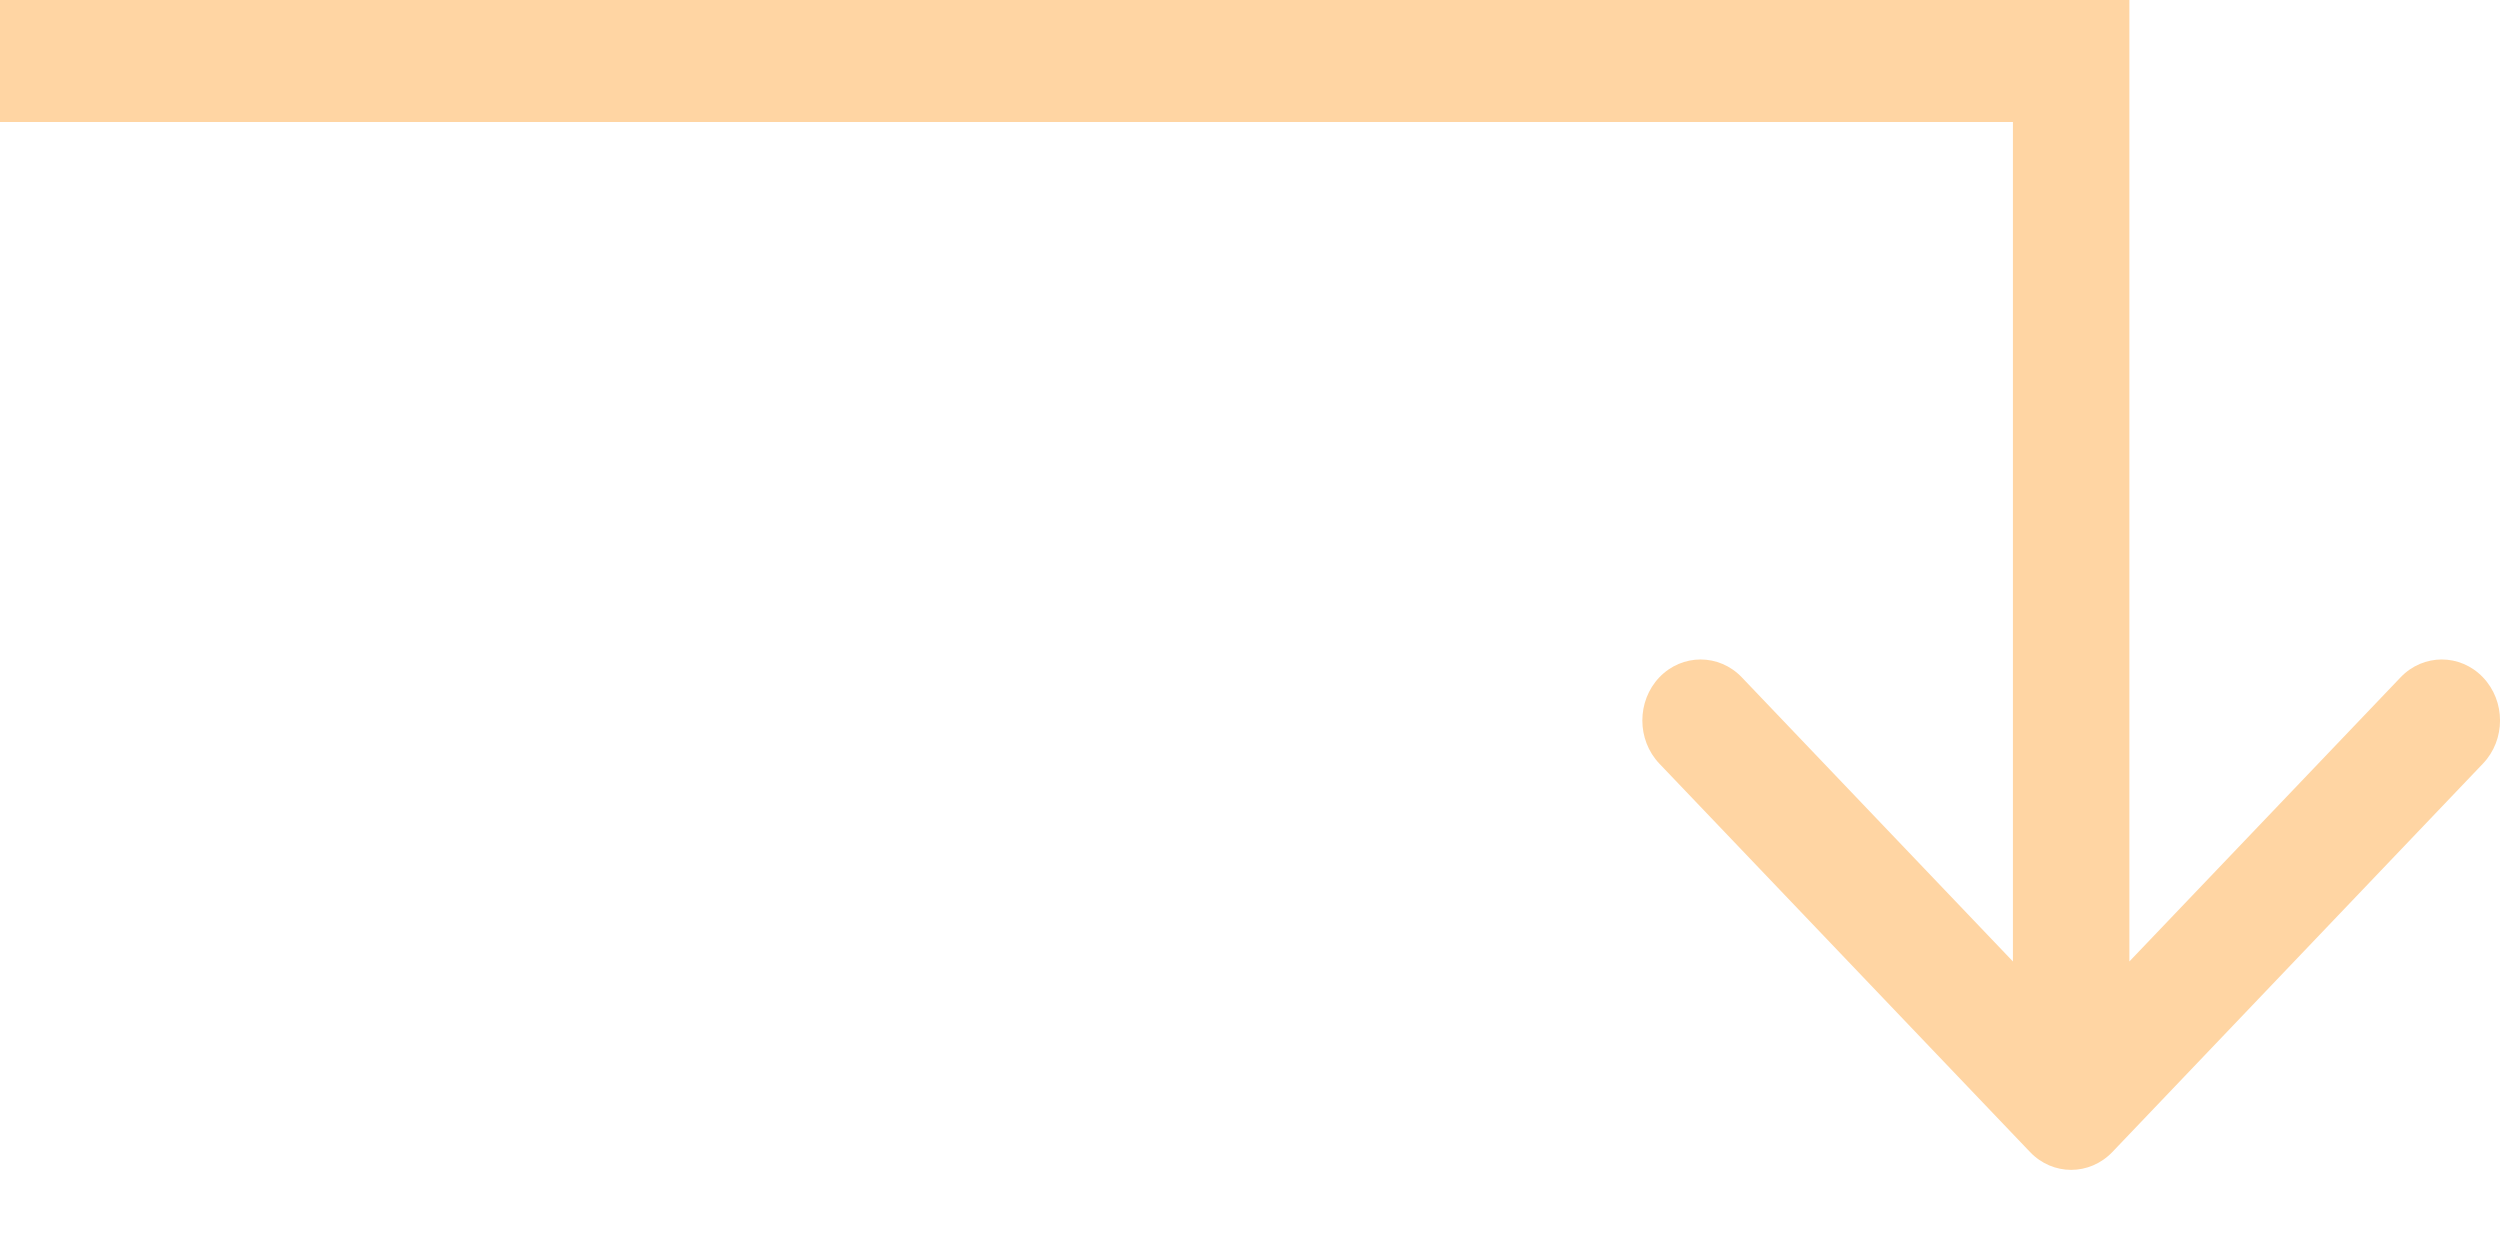 <?xml version="1.0" encoding="UTF-8"?> <svg xmlns="http://www.w3.org/2000/svg" width="24" height="12" viewBox="0 0 24 12" fill="none"><path fill-rule="evenodd" clip-rule="evenodd" d="M-1.33926e-07 -0L-1.19954e-07 1.171L19.324 1.171L19.324 9.23L16.721 6.502C16.503 6.274 16.149 6.274 15.93 6.502C15.712 6.731 15.712 7.102 15.93 7.331L19.488 11.059C19.706 11.288 20.06 11.288 20.279 11.059L23.836 7.331C24.055 7.102 24.055 6.731 23.836 6.502C23.618 6.274 23.264 6.274 23.046 6.502L20.442 9.23L20.442 -0L19.324 -0L-1.33926e-07 -0Z" fill="#FFD5A3"></path></svg> 